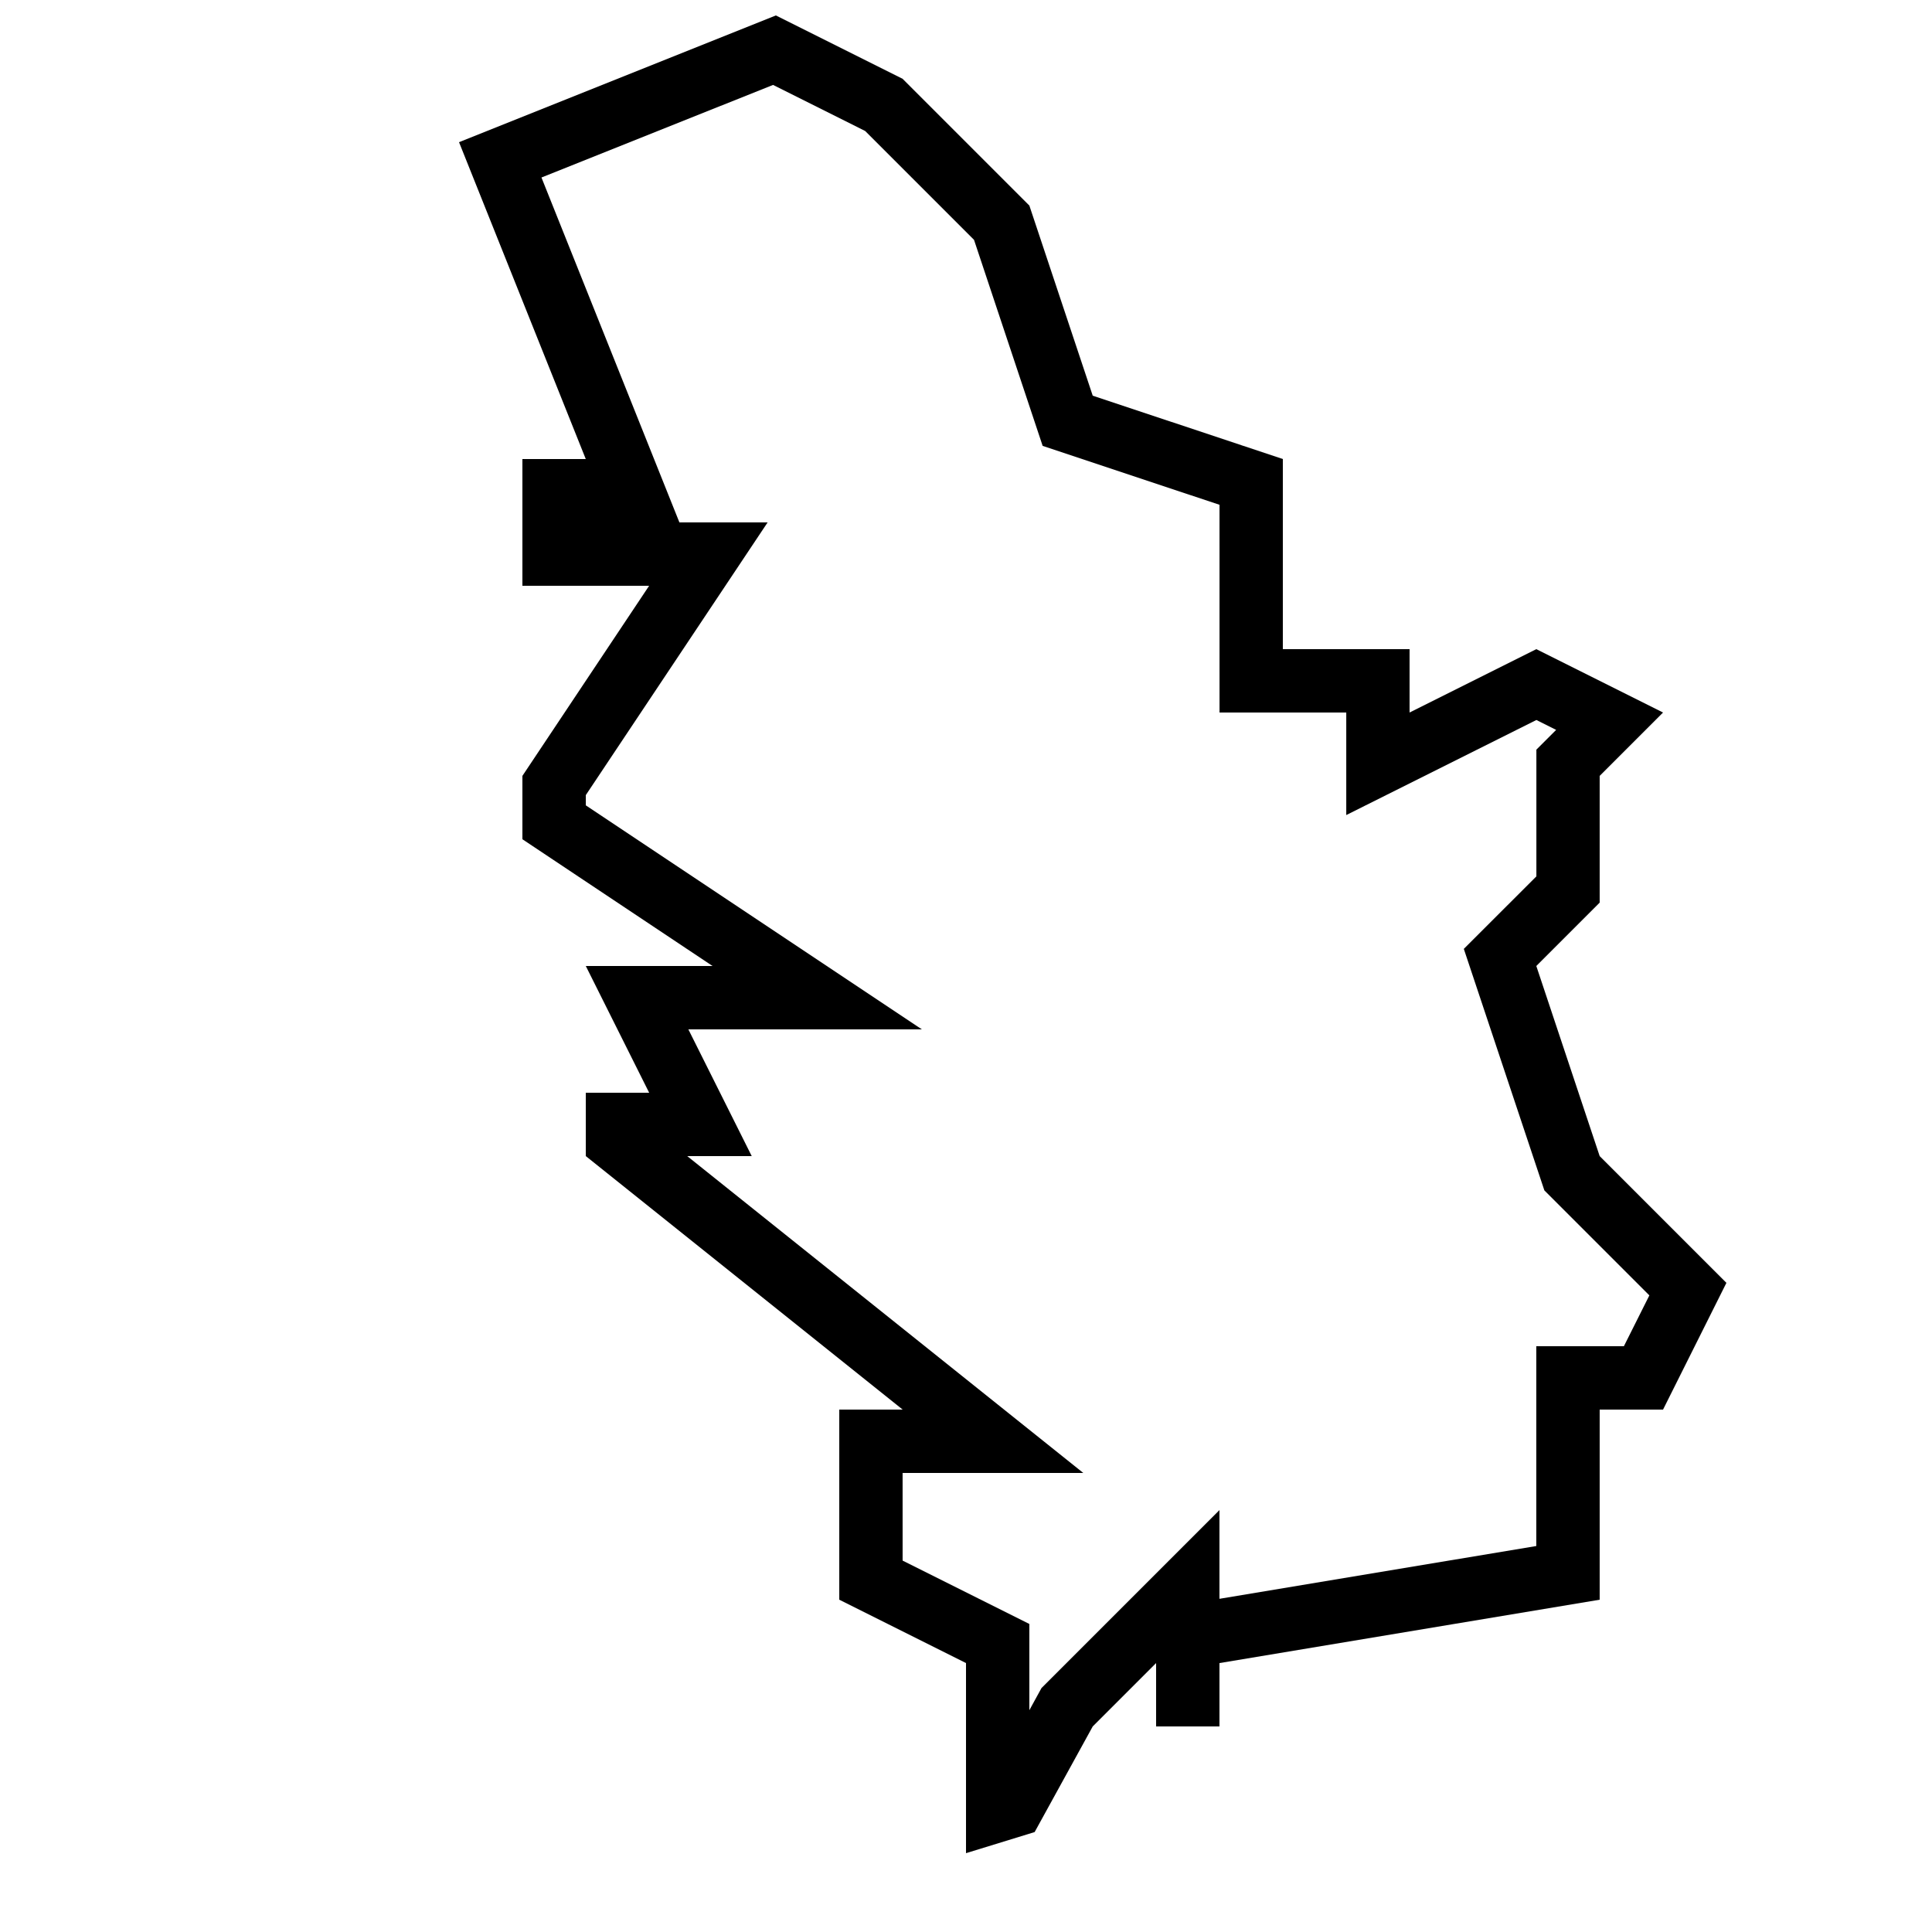<?xml version="1.0" encoding="UTF-8"?>
<!-- Uploaded to: SVG Repo, www.svgrepo.com, Generator: SVG Repo Mixer Tools -->
<svg width="800px" height="800px" version="1.1" viewBox="144 144 512 512" xmlns="http://www.w3.org/2000/svg">
 <defs>
  <clipPath id="a">
   <path d="m265 148.09h337v487.91h-337z"/>
  </clipPath>
 </defs>
 <g clip-path="url(#a)">
  <path d="m567.93 450.38-16.793-50.383 16.793-16.793v-33.586l16.793-16.793-33.586-16.793-33.586 16.793v-16.793h-33.586v-50.383l-50.383-16.793-16.793-50.383-33.586-33.586-33.586-16.793-83.969 33.586 33.586 83.969h-16.793v33.586h33.586l-33.586 50.383v16.793l50.383 33.586h-33.586l16.793 33.586h-16.793v16.793l83.969 67.176h-16.793v50.383l33.586 16.793v50.383l18.188-5.594 15.395-27.992 16.793-16.793v16.793h16.793v-16.793l100.76-16.793v-50.383h16.793l16.793-33.586zm6.418 50.383h-23.211v52.949l-83.969 13.988v-23.512l-47.156 47.156-3.223 5.879v-22.855l-33.586-16.793-0.004-23.227h47.879l-104.96-83.969h17.098l-16.793-33.586h61.883l-89.059-59.367v-2.719l48.18-72.262h-23.375l-36.559-91.406 61.379-24.535 24.402 12.207 28.852 28.852 18.188 54.598 46.871 15.617 0.004 55.047h33.586v27.172l50.383-25.191 5.238 2.621-5.238 5.238v33.586l-19.23 19.211 21.344 64 27.828 27.828z"/>
 </g>
</svg>